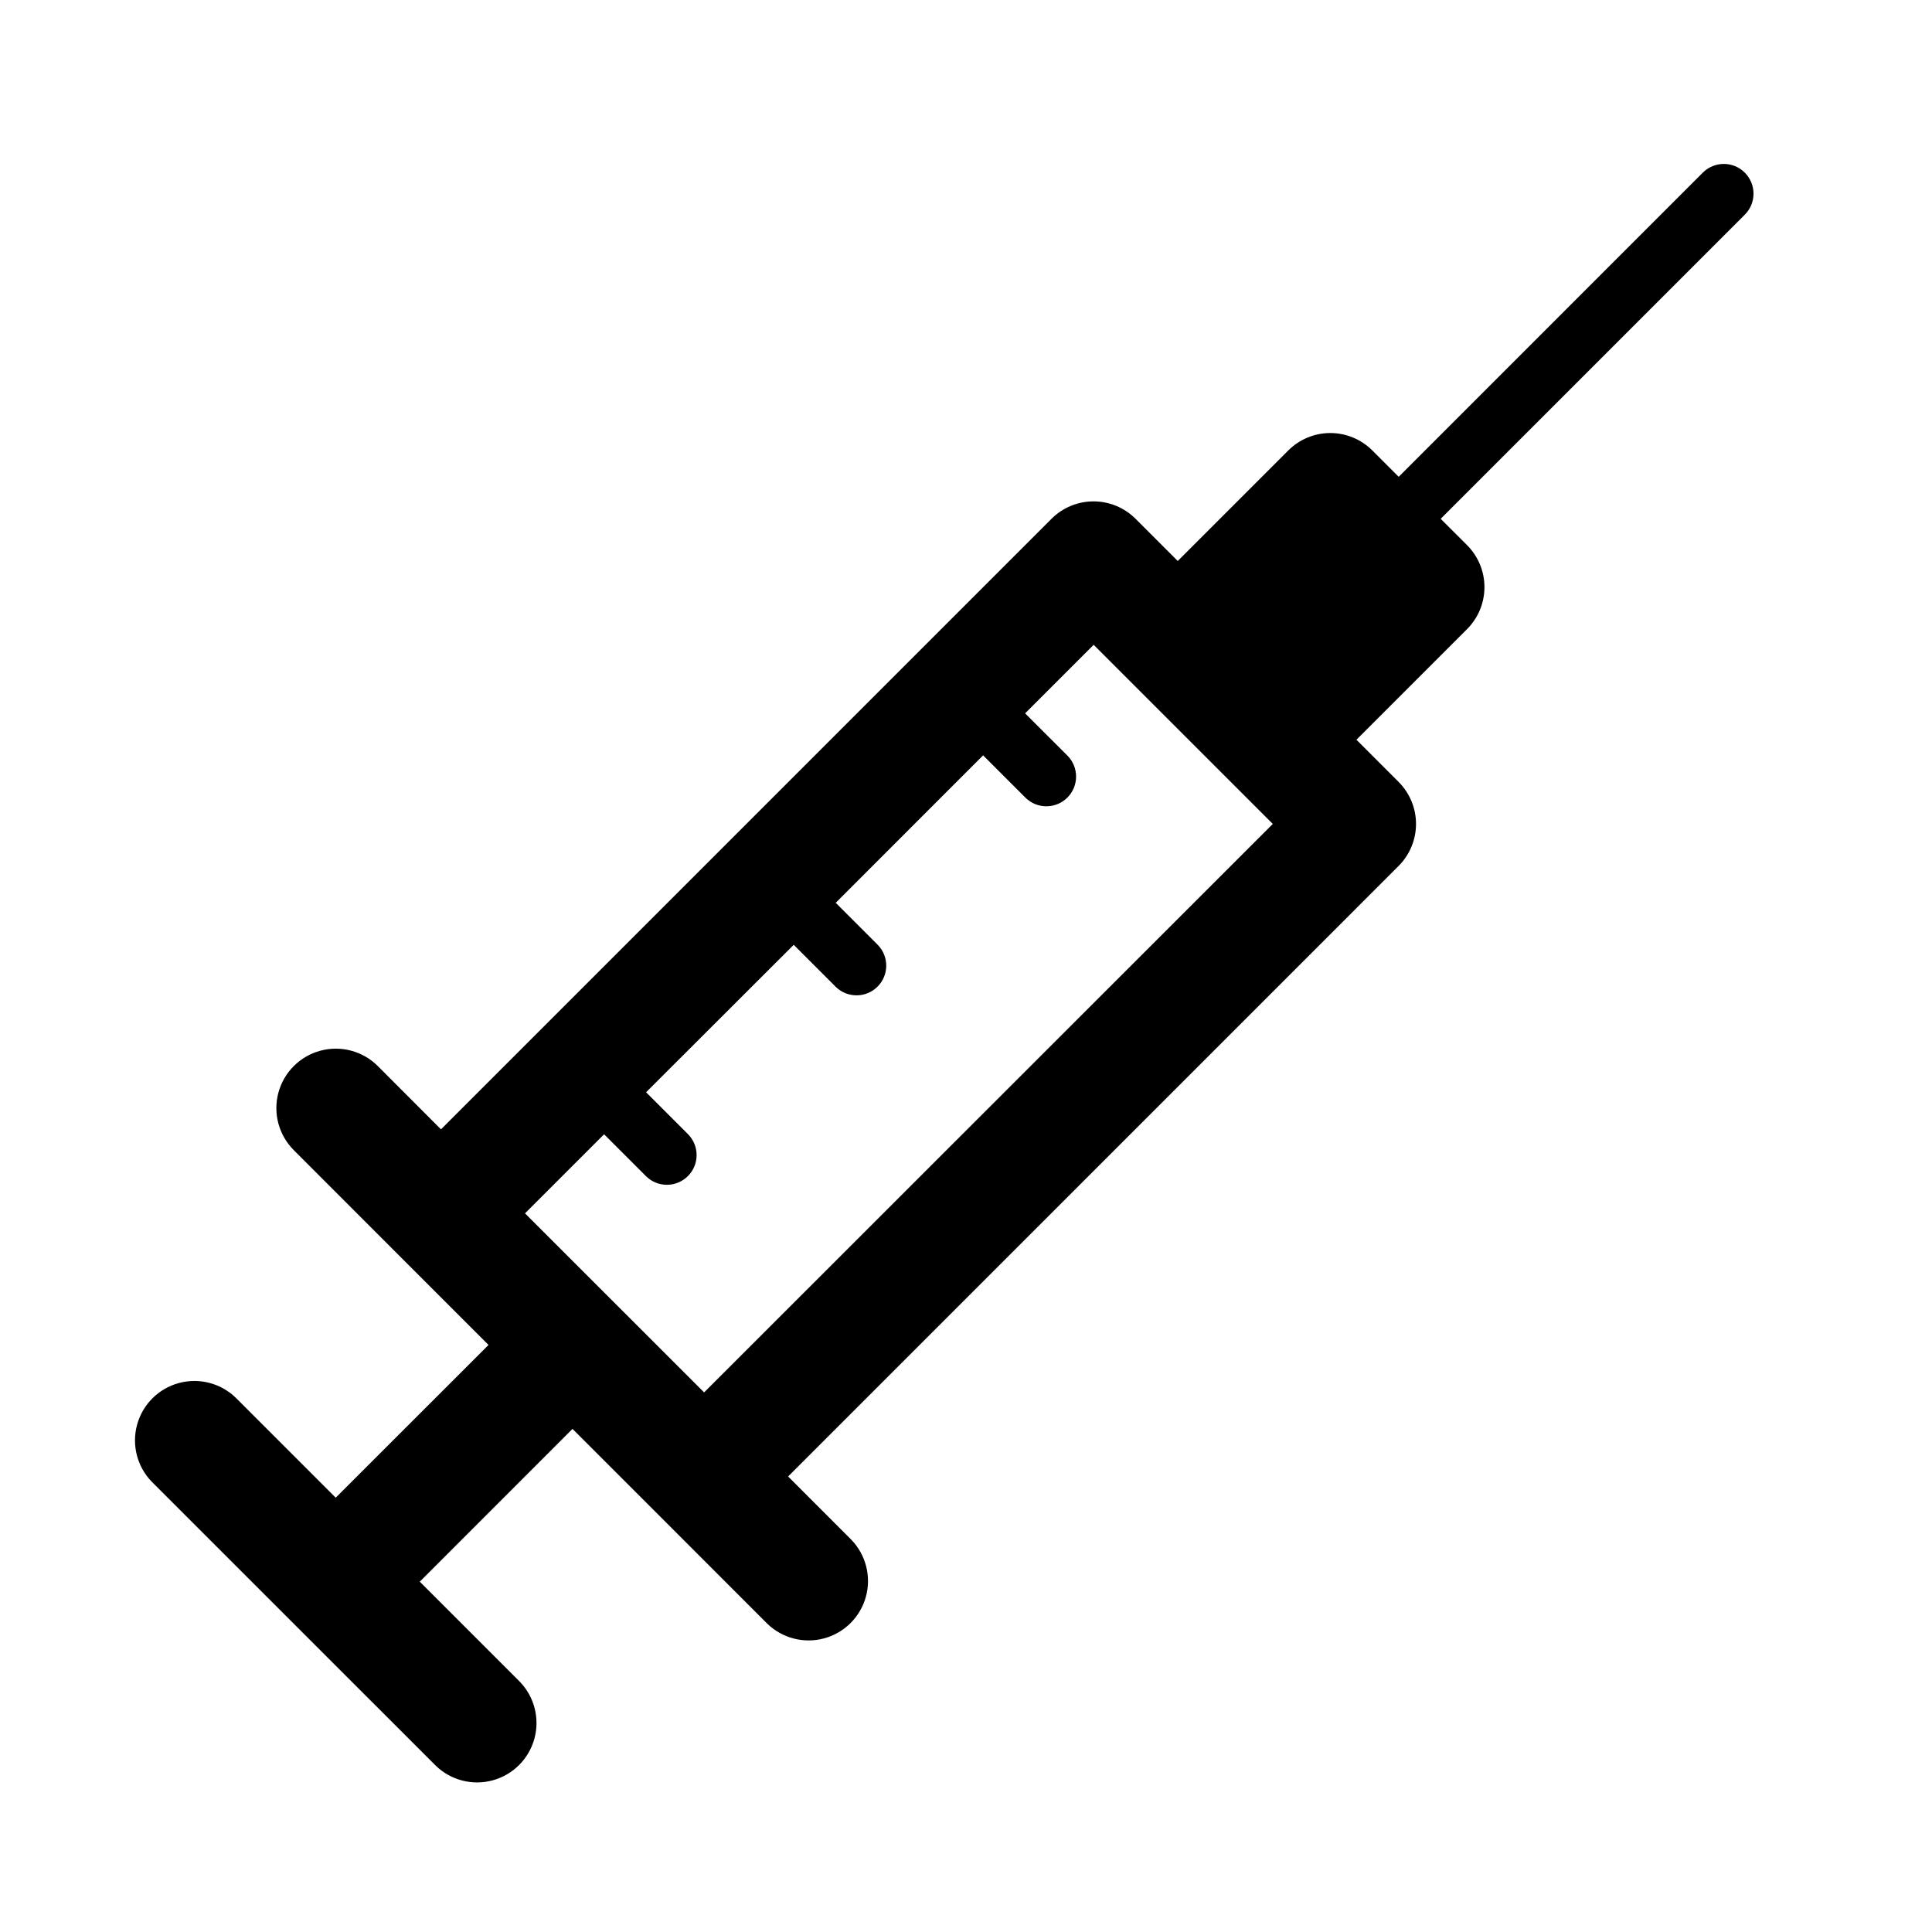 <?xml version="1.0" encoding="UTF-8"?>
<!-- Uploaded to: ICON Repo, www.iconrepo.com, Generator: ICON Repo Mixer Tools -->
<svg fill="#000000" width="800px" height="800px" version="1.1" viewBox="144 144 512 512" xmlns="http://www.w3.org/2000/svg">
 <path d="m606.39 189.75c-3.074-3.074-8.055-3.074-11.129 0l-80.594 80.609-6.992-6.992c-2.953-2.949-6.957-4.609-11.133-4.609-4.172 0-8.176 1.66-11.129 4.609l-29.301 29.301-11.18-11.18h0.004c-2.953-2.957-6.961-4.617-11.141-4.617-4.18 0-8.188 1.66-11.141 4.617l-161.79 161.8-16.734-16.766c-3.981-3.981-9.781-5.535-15.215-4.078-5.438 1.457-9.684 5.703-11.141 11.141-1.457 5.434 0.098 11.234 4.078 15.215l27.883 27.898 23.727 23.727-40.496 40.477-26.512-26.512c-4-3.863-9.738-5.328-15.102-3.859-5.359 1.469-9.551 5.66-11.02 11.02-1.469 5.363-0.004 11.102 3.859 15.102l75.305 75.289c3.996 3.863 9.738 5.328 15.098 3.859 5.363-1.469 9.551-5.66 11.023-11.02 1.469-5.363 0.004-11.102-3.859-15.102l-26.516-26.516 40.477-40.492 23.746 23.742 27.883 27.898c3.996 3.863 9.738 5.328 15.098 3.859 5.363-1.469 9.551-5.66 11.023-11.02 1.469-5.363 0.004-11.102-3.859-15.102l-16.75-16.766 161.79-161.8c2.949-2.953 4.609-6.957 4.609-11.129 0-4.176-1.66-8.18-4.609-11.133l-11.18-11.18 29.316-29.316v0.004c2.949-2.953 4.609-6.957 4.609-11.133 0-4.172-1.66-8.176-4.609-11.129l-6.992-6.977 80.594-80.594c1.48-1.477 2.312-3.481 2.312-5.574 0-2.09-0.832-4.094-2.312-5.57zm-275.79 323.25-47.469-47.449 20.957-20.957 11.18 11.18c3.086 2.981 7.996 2.938 11.035-0.098 3.035-3.035 3.078-7.945 0.094-11.035l-11.18-11.18 39.125-39.074 11.18 11.18v-0.004c3.09 2.984 8 2.941 11.035-0.094 3.035-3.035 3.078-7.945 0.094-11.035l-11.18-11.18 39.062-39.078 11.195 11.195c3.078 3.074 8.066 3.07 11.141-0.008 3.074-3.078 3.07-8.062-0.008-11.137l-11.195-11.18 18.168-18.168 47.469 47.469z"/>
</svg>